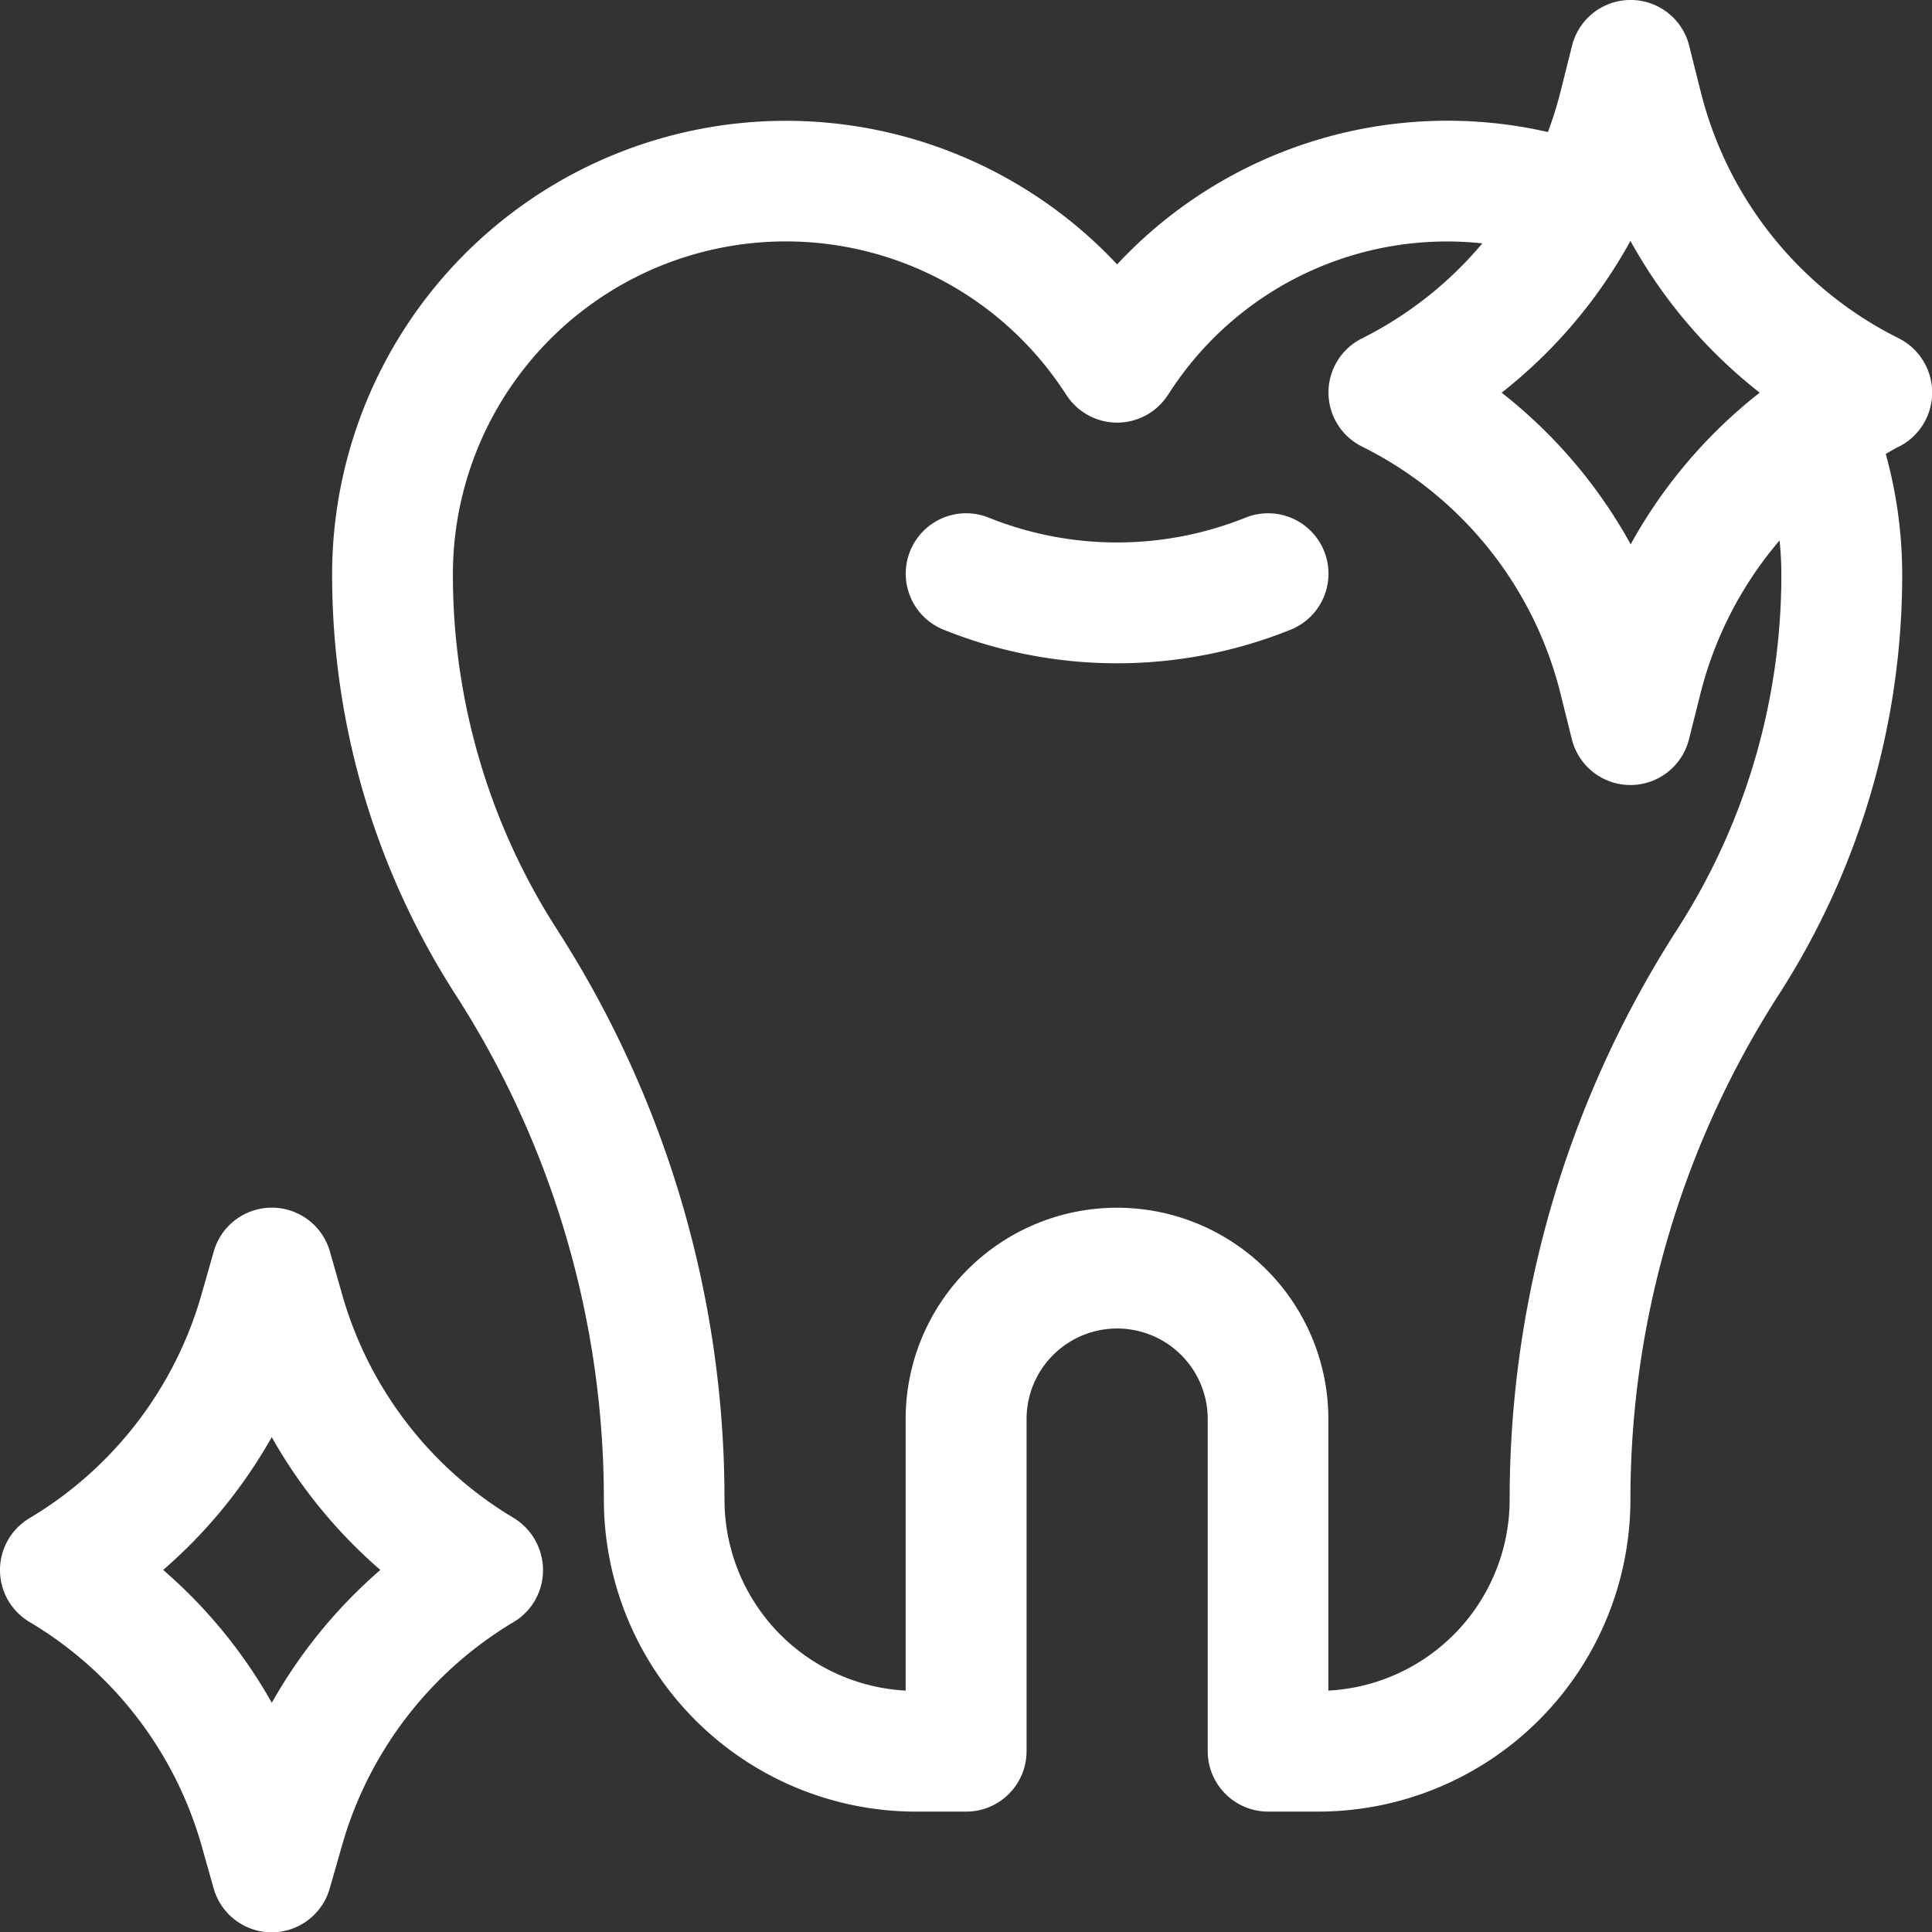<svg id="_7d818f14bf83967f9a9cd8001fb0a908" data-name="7d818f14bf83967f9a9cd8001fb0a908" xmlns="http://www.w3.org/2000/svg" width="53.814" height="53.824" viewBox="0 0 53.814 53.824">
  <rect x="0" y="0" width="53.814" height="53.824" fill="#333333" stroke="none"/>
  <path id="Caminho_214" data-name="Caminho 214" d="M52.9,12.438a1.691,1.691,0,0,0-.021-3.019,10.522,10.522,0,0,1-5.508-6.868l-.32-1.277a1.682,1.682,0,0,0-3.264,0l-.32,1.278a10.6,10.6,0,0,1-.351,1.126,12.578,12.578,0,0,0-12,3.686A12.64,12.64,0,0,0,9.251,16a21.6,21.6,0,0,0,3.438,11.705A25.966,25.966,0,0,1,16.82,41.774a8.7,8.7,0,0,0,8.687,8.687h1.405a1.683,1.683,0,0,0,1.682-1.682V39.527a2.523,2.523,0,0,1,5.046,0v9.251a1.683,1.683,0,0,0,1.682,1.682h1.405a8.7,8.7,0,0,0,8.687-8.687,25.966,25.966,0,0,1,4.131-14.066A21.6,21.6,0,0,0,52.984,16a12.618,12.618,0,0,0-.458-3.356c.12-.066.235-.142.358-.2Zm-3.886-1.5a13.881,13.881,0,0,0-3.593,4.223,13.852,13.852,0,0,0-3.594-4.223A13.86,13.86,0,0,0,45.414,6.71,13.9,13.9,0,0,0,49.009,10.933ZM46.716,25.889A29.321,29.321,0,0,0,42.05,41.774,5.331,5.331,0,0,1,37,47.09V39.527a5.887,5.887,0,0,0-11.774,0V47.09a5.33,5.33,0,0,1-5.046-5.316,29.323,29.323,0,0,0-4.665-15.885A18.243,18.243,0,0,1,12.615,16a9.274,9.274,0,0,1,16.991-5.145l.111.167a1.682,1.682,0,0,0,2.8,0l.111-.167a9.2,9.2,0,0,1,8.661-4.076,10.54,10.54,0,0,1-3.343,2.642,1.682,1.682,0,0,0-.009,3.017,10.516,10.516,0,0,1,5.532,6.893l.313,1.258a1.682,1.682,0,0,0,1.63,1.277h0a1.682,1.682,0,0,0,1.632-1.272l.324-1.289a10.51,10.51,0,0,1,2.2-4.251,9.371,9.371,0,0,1,.05.949A18.234,18.234,0,0,1,46.716,25.889ZM14.3,42.276a10.633,10.633,0,0,1-4.769-6.217l-.342-1.2a1.682,1.682,0,0,0-3.235,0l-.342,1.2a10.654,10.654,0,0,1-4.8,6.234A1.682,1.682,0,0,0,.82,45.177a10.628,10.628,0,0,1,4.8,6.25L5.951,52.6a1.682,1.682,0,0,0,1.616,1.223h0a1.681,1.681,0,0,0,1.616-1.219l.347-1.211a10.638,10.638,0,0,1,4.779-6.214l.016-.009a1.681,1.681,0,0,0,.8-1.449A1.705,1.705,0,0,0,14.3,42.276ZM7.571,47.429a13.925,13.925,0,0,0-3.026-3.7,13.949,13.949,0,0,0,3.024-3.7,13.942,13.942,0,0,0,3.025,3.7A13.958,13.958,0,0,0,7.571,47.429Z" transform="translate(0)" fill="#fff"/>
  <path id="Caminho_215" data-name="Caminho 215" d="M39.467,17.12a9.6,9.6,0,0,1-7.161,0,1.682,1.682,0,1,0-1.25,3.124,12.951,12.951,0,0,0,9.66,0,1.682,1.682,0,0,0-1.249-3.124Z" transform="translate(-4.77 -2.703)" fill="#fff"/>
</svg>
